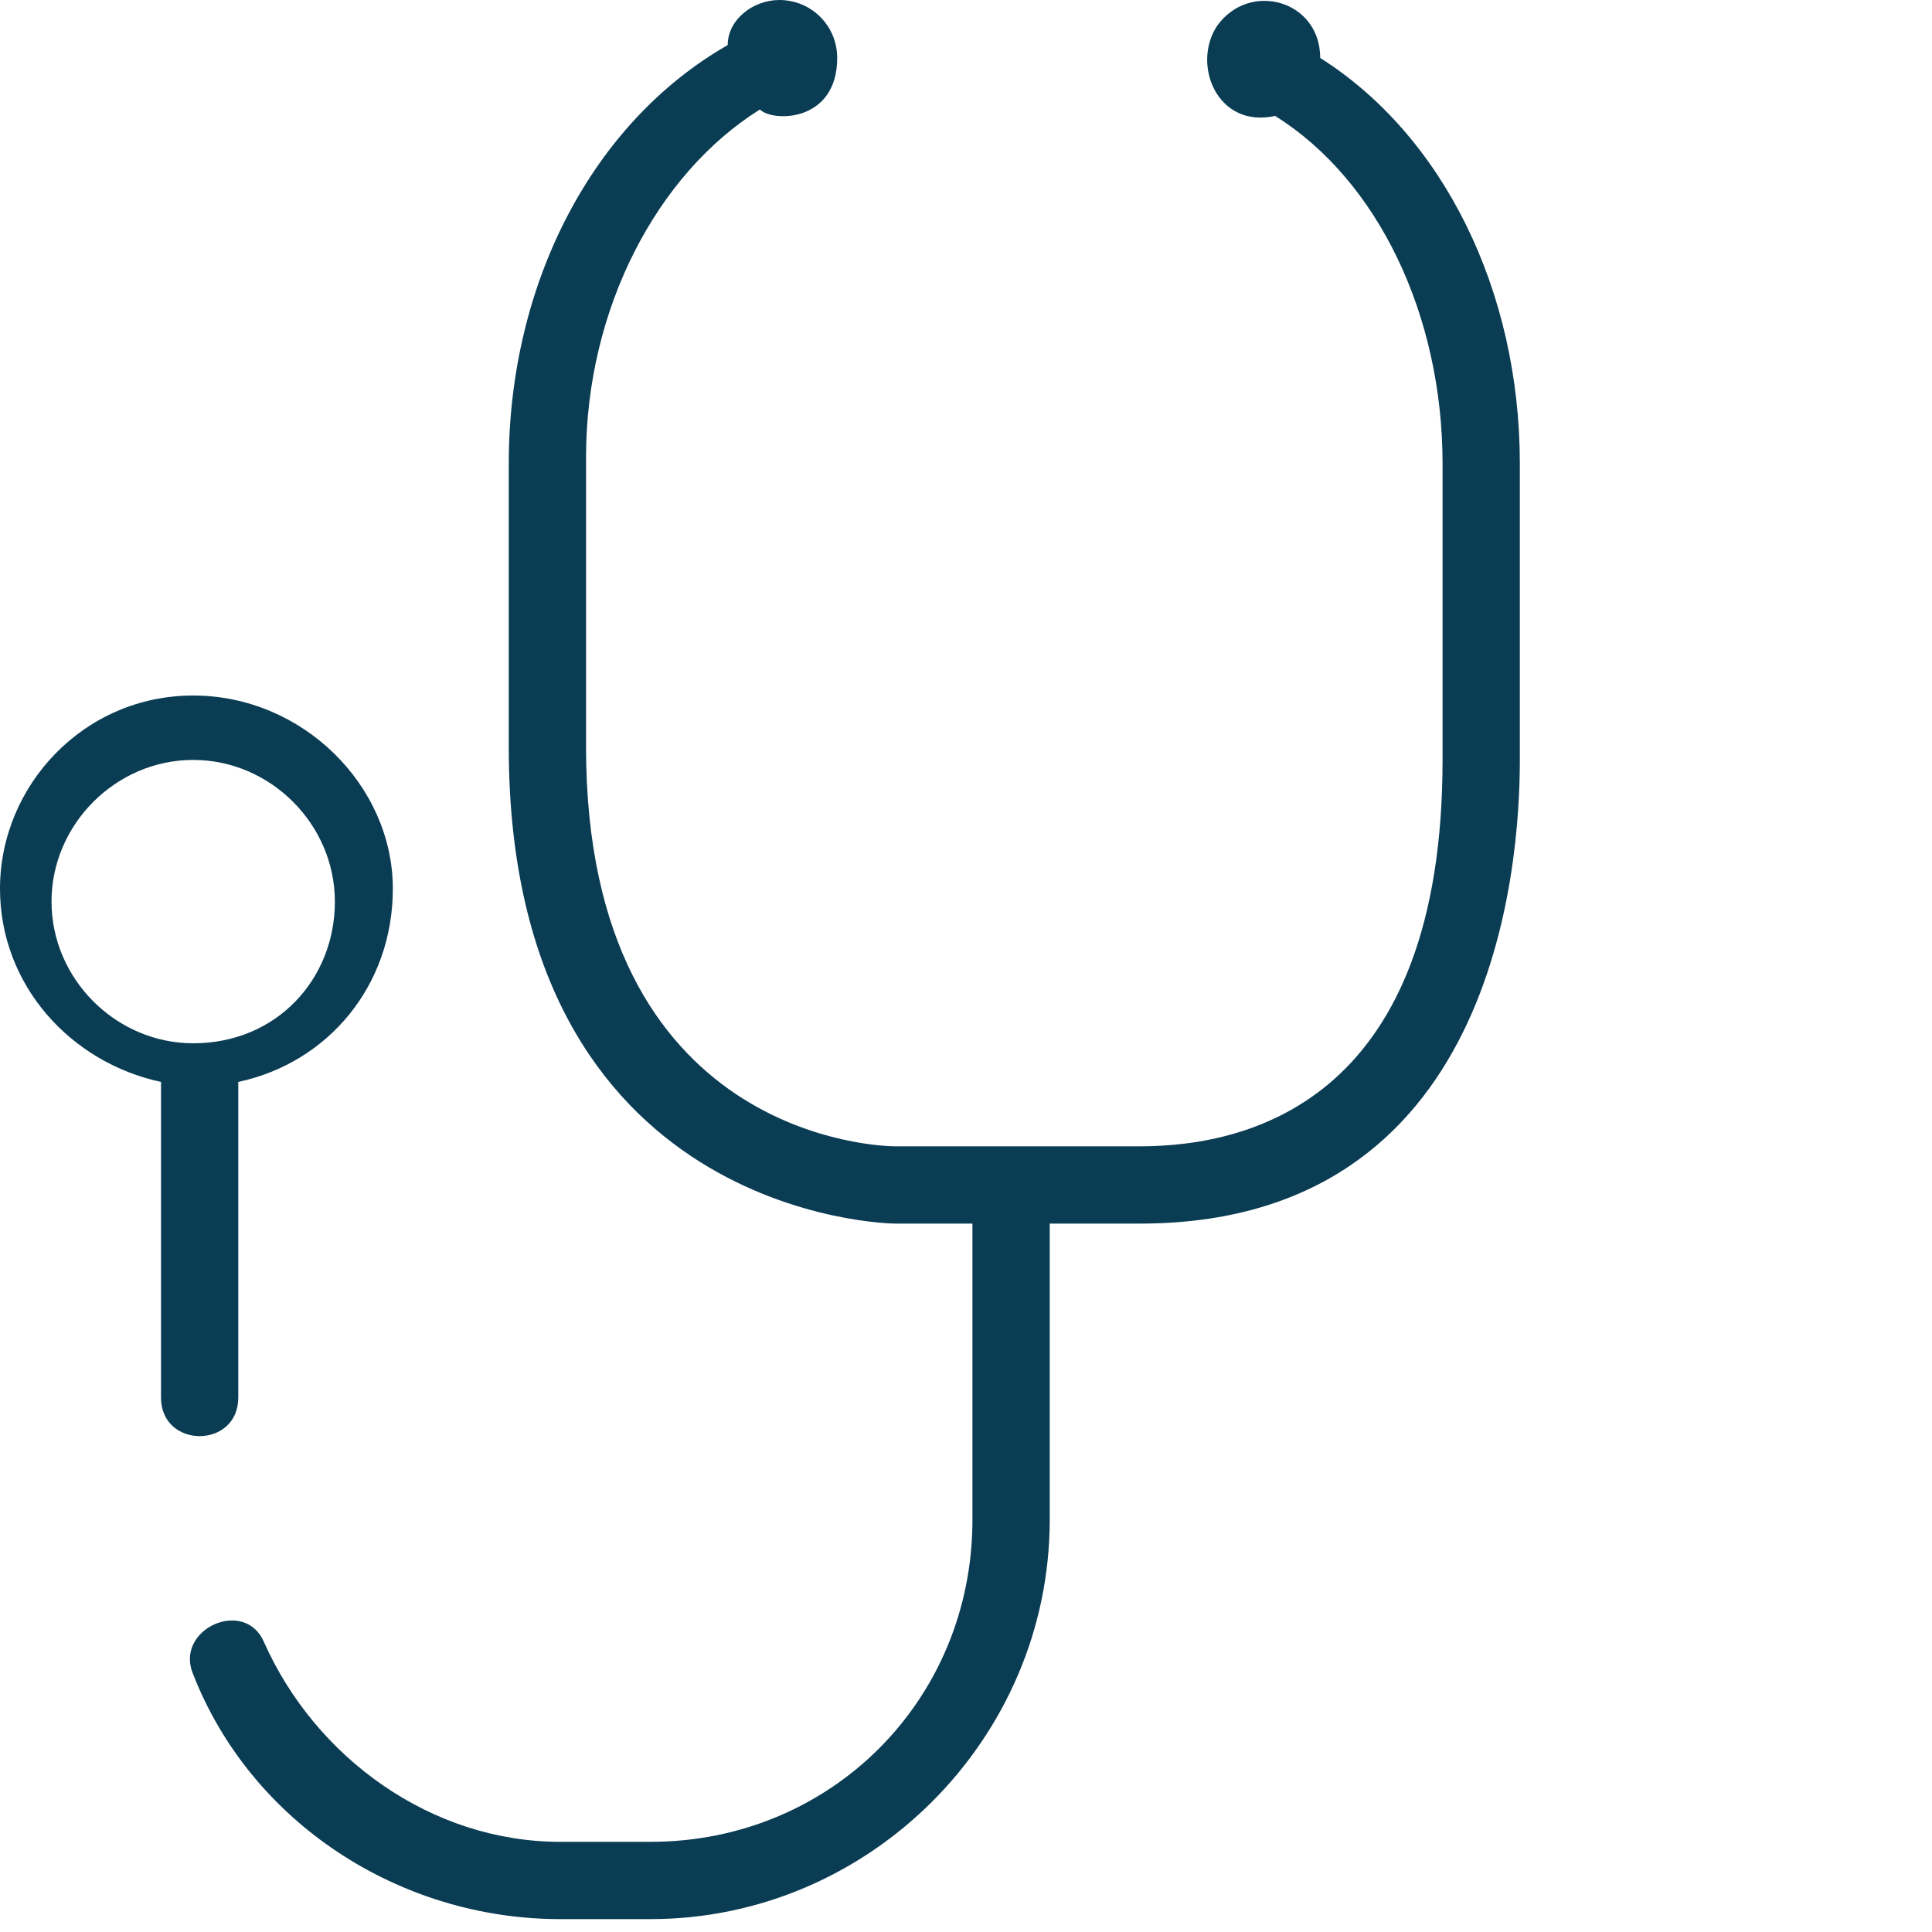 <?xml version="1.0" encoding="utf-8"?>
<!-- Generator: Adobe Illustrator 27.1.1, SVG Export Plug-In . SVG Version: 6.00 Build 0)  -->
<svg version="1.1" id="Layer_1" xmlns="http://www.w3.org/2000/svg" xmlns:xlink="http://www.w3.org/1999/xlink" x="0px" y="0px"
	 width="30px" height="30px" viewBox="0 0 30 30" style="enable-background:new 0 0 30 30;" xml:space="preserve">
<style type="text/css">
	.st0{clip-path:url(#SVGID_00000060004555484231932440000011264956696699867527_);}
	.st1{fill:#0A3C53;}
</style>
<g>
	<g>
		<defs>
			<rect id="SVGID_1_" width="24" height="30"/>
		</defs>
		<clipPath id="SVGID_00000154417272092162993920000014964589421437280697_">
			<use xlink:href="#SVGID_1_"  style="overflow:visible;"/>
		</clipPath>
		<g style="clip-path:url(#SVGID_00000154417272092162993920000014964589421437280697_);">
			<path class="st1" d="M3,10.8c-1.7,0-3,1.4-3,3c0,1.5,1.1,2.7,2.5,3v4.9c0,0.8,1.2,0.8,1.2,0v-4.9c1.4-0.3,2.4-1.5,2.4-3
				C6.1,12.2,4.7,10.8,3,10.8z M3,16.2c-1.2,0-2.2-1-2.2-2.2s1-2.2,2.2-2.2s2.2,1,2.2,2.2S4.3,16.2,3,16.2z M23.6,7.2v4.6
				c0,1.7-0.4,7.2-5.9,7.2h-1.4v4.6c0,3.4-2.8,6.2-6.2,6.2H8.7c-2.5,0-4.8-1.5-5.7-3.8c-0.3-0.7,0.8-1.2,1.1-0.5
				c0.8,1.8,2.6,3.1,4.6,3.1h1.4c2.8,0,5-2.2,5-5V19h-1.2c-0.1,0-6-0.1-6-7.4V7.2c0-2.8,1.3-5.3,3.4-6.5c0-0.4,0.4-0.7,0.8-0.7
				C12.6,0,13,0.4,13,0.9c0,1-1,1-1.2,0.8c-1.6,1-2.7,3.1-2.7,5.4v4.5c0,6.1,4.6,6.2,4.8,6.2h3.8c1.8,0,4.7-0.8,4.7-6V7.2
				c0-2.3-1-4.4-2.6-5.4C18.9,2,18.5,1,18.9,0.4c0.5-0.7,1.6-0.4,1.6,0.5C22.4,2.1,23.6,4.5,23.6,7.2z"/>
		</g>
	</g>
</g>
</svg>
